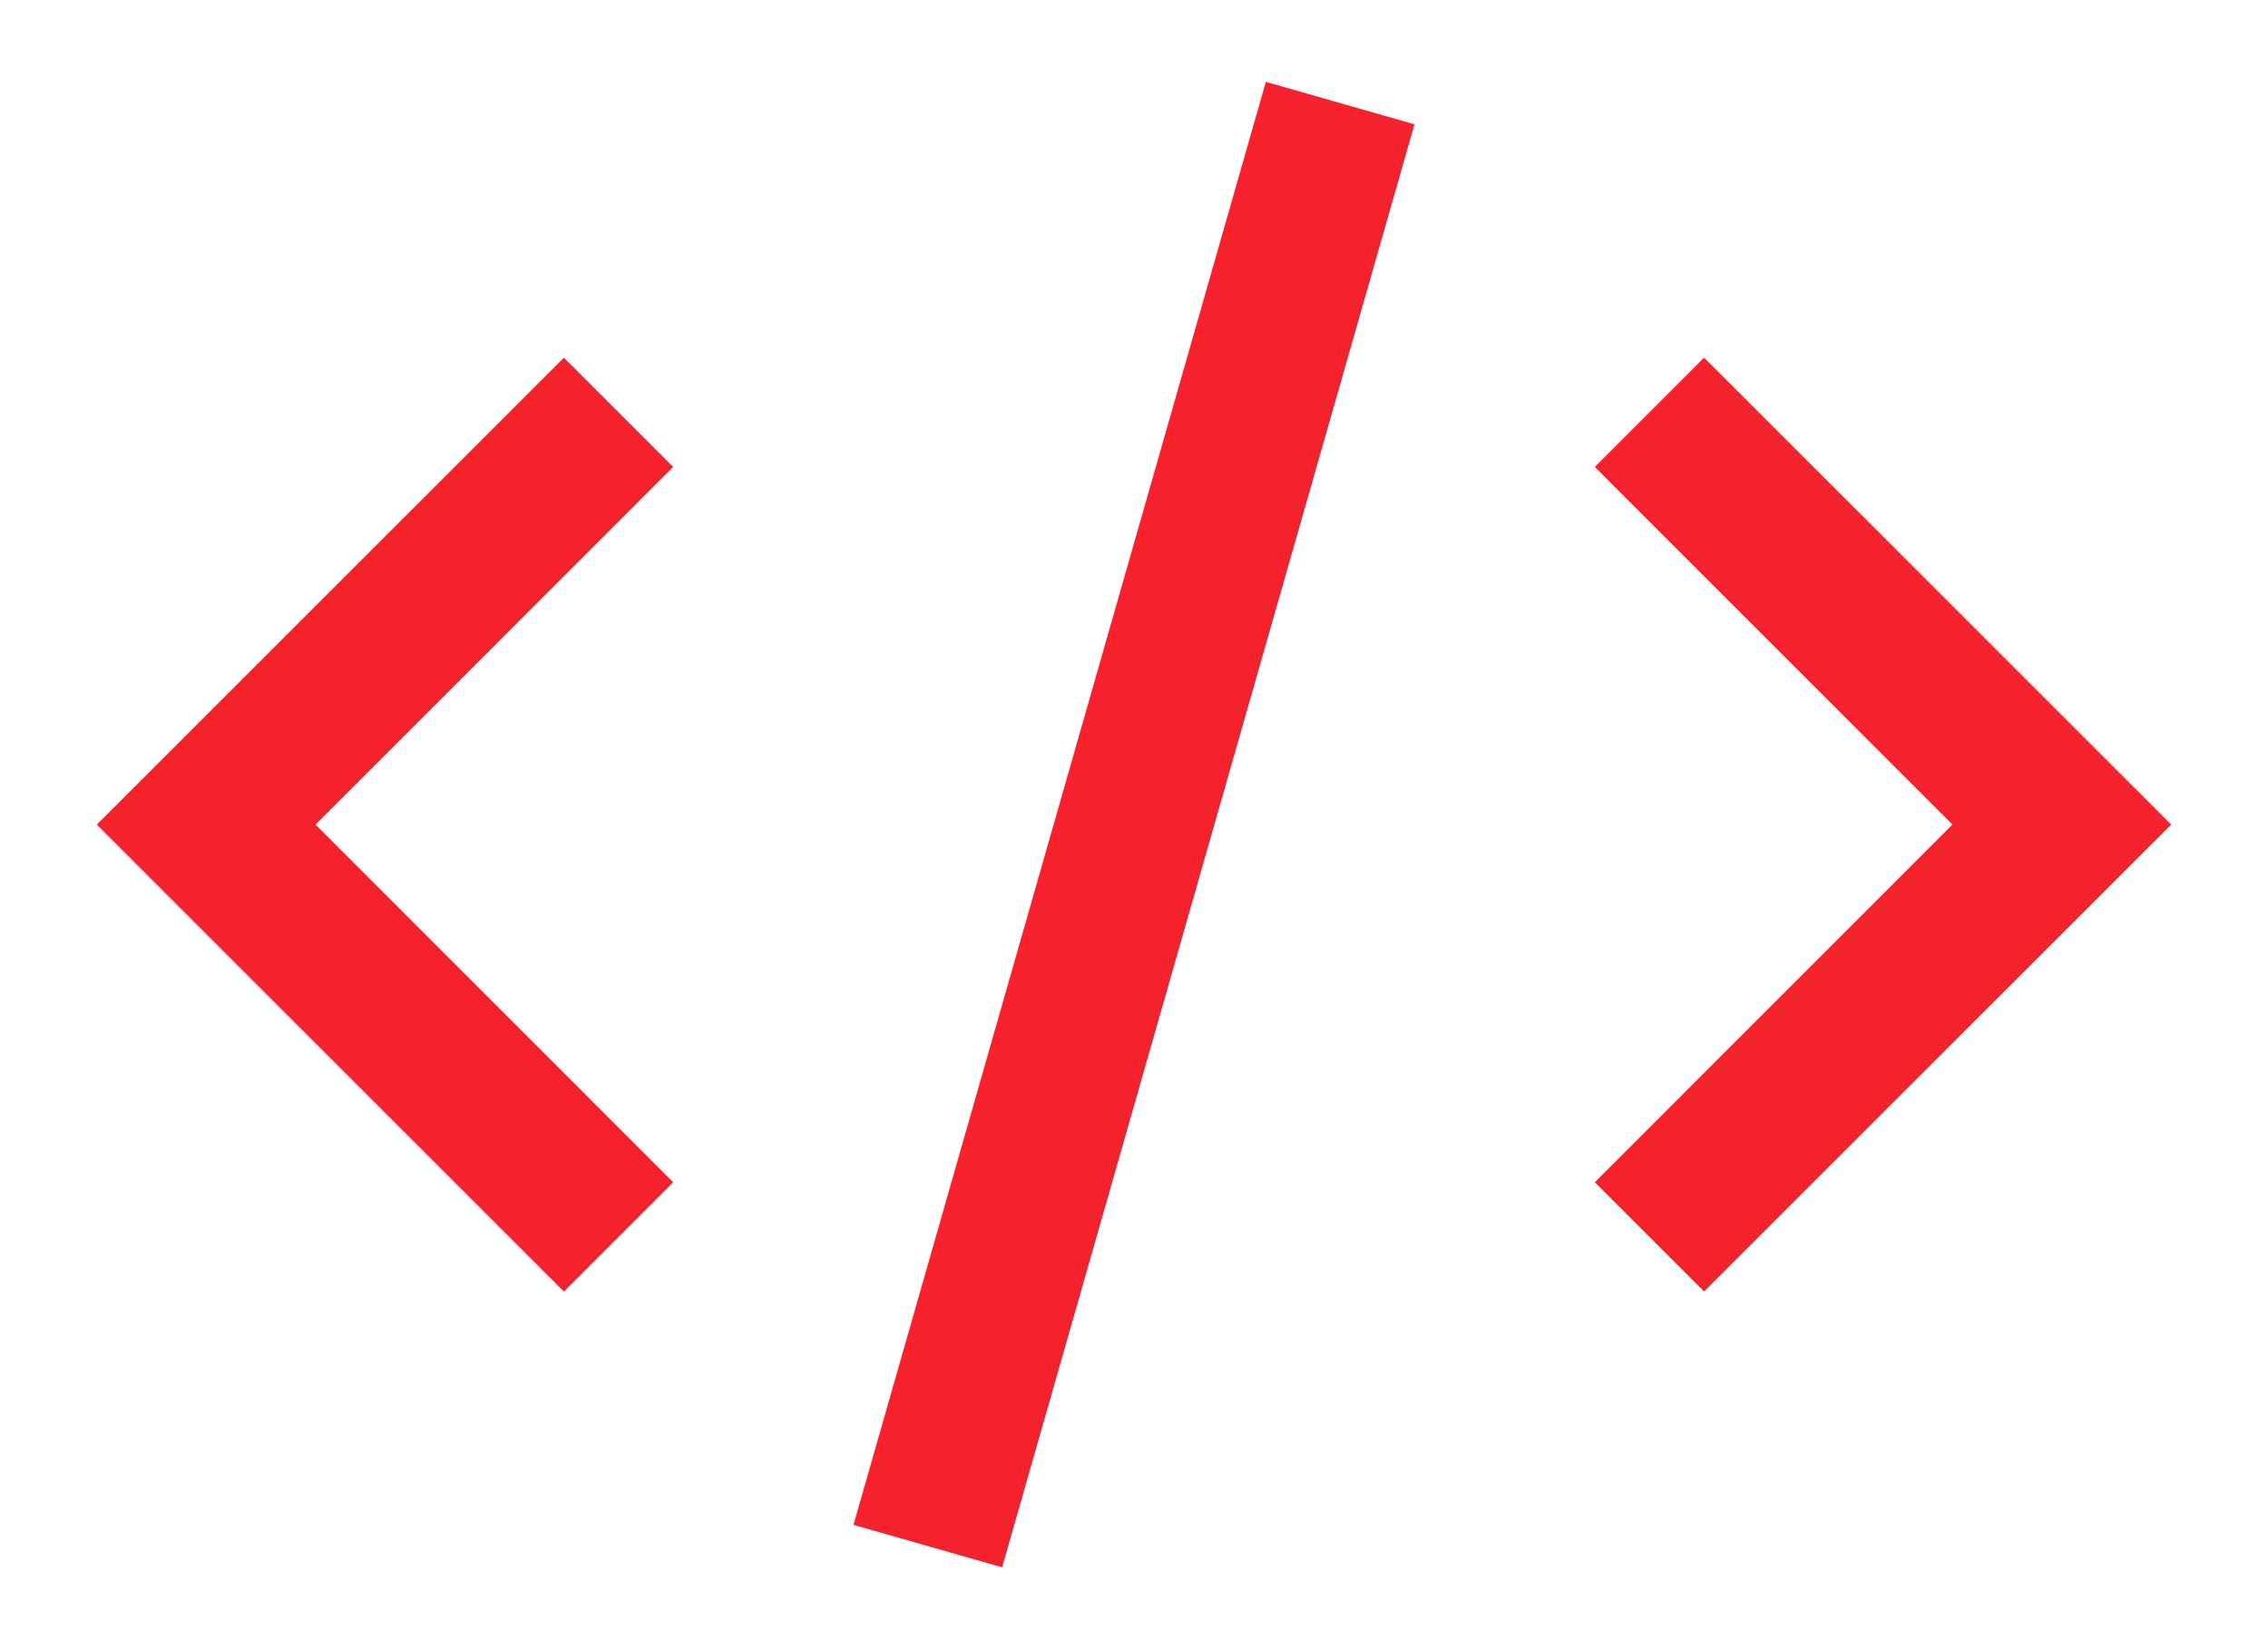 <svg width="22" height="16" viewBox="0 0 22 16" fill="none" xmlns="http://www.w3.org/2000/svg">
    <path fill-rule="evenodd" clip-rule="evenodd"
        d="M16.53 12.53L15.47 11.47L18.939 8L15.47 4.53L16.53 3.47L21.061 8L16.53 12.53Z"
        fill="#F5222D" />
    <path fill-rule="evenodd" clip-rule="evenodd"
        d="M5.47 12.53L6.53 11.47L3.061 8L6.53 4.53L5.47 3.47L0.939 8L5.47 12.53Z"
        fill="#F5222D" />
    <path fill-rule="evenodd" clip-rule="evenodd"
        d="M9.721 15.206L13.721 1.206L12.279 0.794L8.279 14.794L9.721 15.206Z"
        fill="#F5222D" />
</svg>